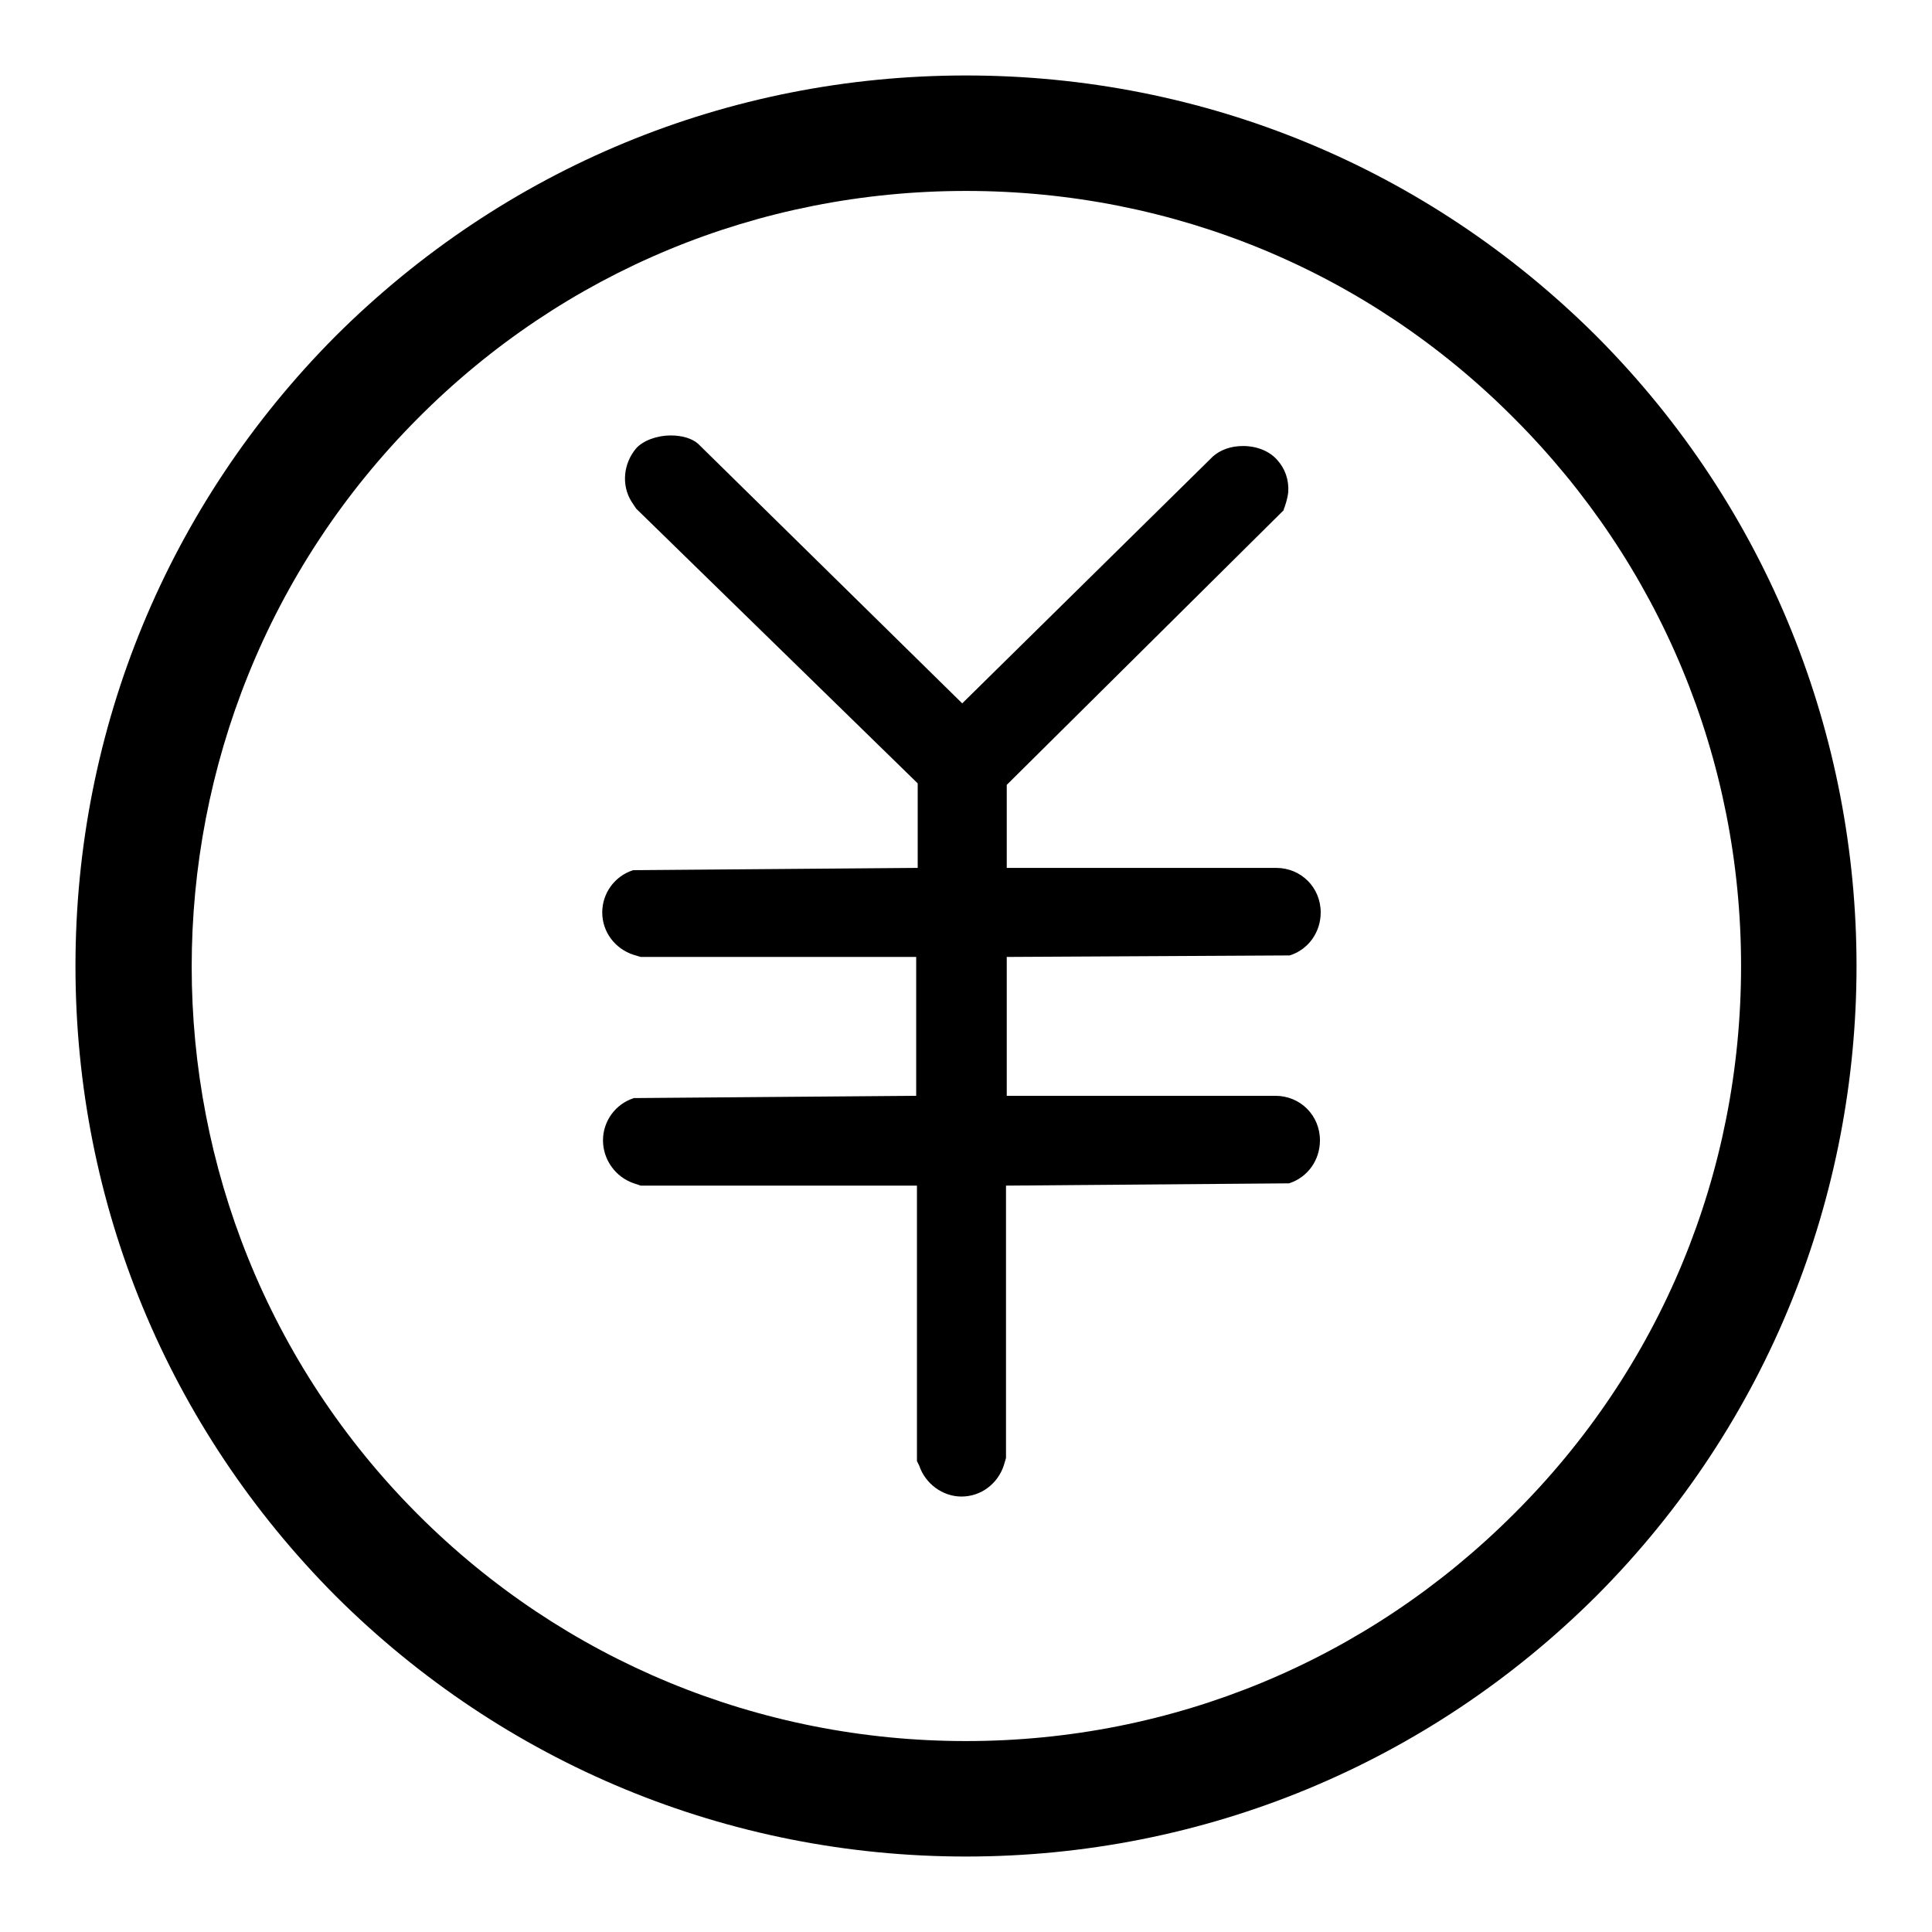 <?xml version="1.0" encoding="utf-8"?>
<!-- Svg Vector Icons : http://www.onlinewebfonts.com/icon -->
<!DOCTYPE svg PUBLIC "-//W3C//DTD SVG 1.1//EN" "http://www.w3.org/Graphics/SVG/1.1/DTD/svg11.dtd">
<svg version="1.1" xmlns="http://www.w3.org/2000/svg" xmlns:xlink="http://www.w3.org/1999/xlink" x="0px" y="0px" viewBox="0 0 256 256" enable-background="new 0 0 256 256" xml:space="preserve">
<g><g><path fill="#000000" d="M211.5,44.5C189.2,22.3,159.6,10,128,10c-31.6,0-61.2,12.3-83.5,34.5C22.3,66.8,10,96.5,10,128c0,31.6,12.3,61.2,34.5,83.5C66.8,233.7,96.5,246,128,246c31.5,0,61.2-12.3,83.5-34.5C257.5,165.4,257.5,90.6,211.5,44.5L211.5,44.5z M200.6,200.6c-19.4,19.4-45.2,30.1-72.6,30.1s-53.3-10.7-72.6-30c-40-40-40-105.2,0-145.3C74.7,36,100.5,25.3,128,25.3c27.5,0,53.3,10.7,72.6,30.1c19.4,19.4,30.1,45.2,30.1,72.6C230.7,155.5,220,181.3,200.6,200.6L200.6,200.6z M170.8,126.6l0.1,0c2.5-0.8,4.1-3.1,4.1-5.7c0-3.3-2.6-5.9-5.9-5.9h-35.7v-11l36.7-36.4l0-0.1c0.2-0.5,0.5-1.4,0.6-2.3c0.1-1.6-0.4-3.1-1.5-4.3c-1-1.1-2.6-1.8-4.5-1.8c-1.6,0-3,0.5-4,1.4l-33.2,32.7L92.5,58.8l0,0c-0.8-0.7-2.1-1.1-3.6-1.1c-1.9,0-3.7,0.7-4.6,1.7c-1.7,2-2,4.9-0.6,7.1l0.6,0.9l37.3,36.4V115l-37.3,0.3H84l-0.1,0c-2.5,0.8-4.1,3.1-4.1,5.6c0,2.6,1.7,4.8,4.1,5.6l1,0.3h36.5v18.4l-37.3,0.3H84l0,0c-2.5,0.8-4.1,3.1-4.1,5.6c0,2.6,1.7,4.9,4.1,5.7l0.9,0.3h36.6l0,36.5l0.3,0.6c0.8,2.4,3.1,4.1,5.6,4.1c2.6,0,4.8-1.7,5.6-4.1l0.3-1v-36.1l37.4-0.3l0.1,0c2.5-0.8,4.1-3.1,4.1-5.7c0-3.3-2.6-5.9-5.9-5.9h-35.6v-18.4L170.8,126.6L170.8,126.6z"/></g></g>
</svg>
